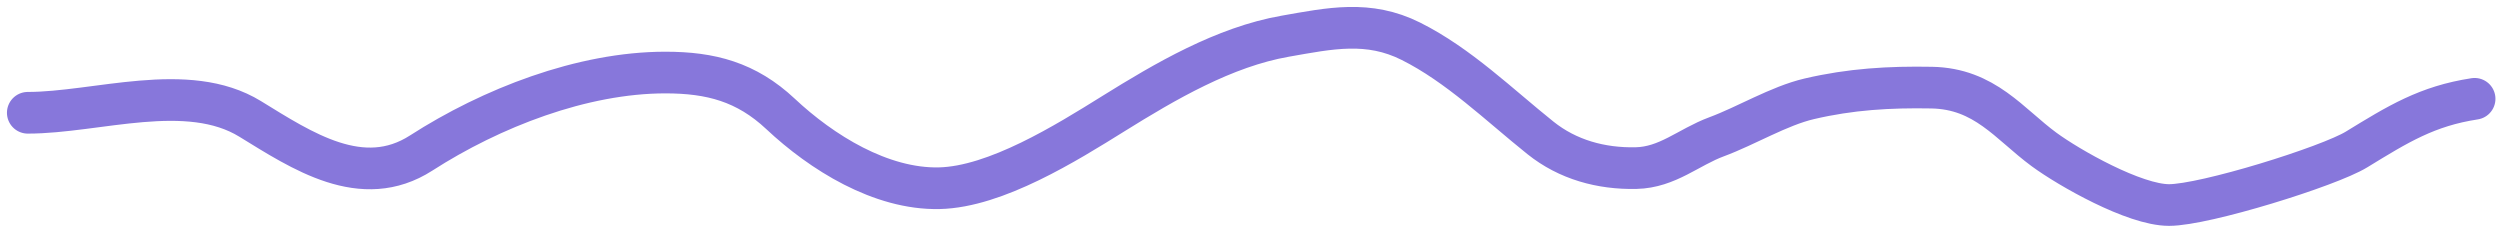 <?xml version="1.0" encoding="UTF-8"?> <svg xmlns="http://www.w3.org/2000/svg" width="180" height="17" viewBox="0 0 180 17" fill="none"> <path d="M2 8.12C6.965 8.12 13.486 5.784 18.014 8.563C21.737 10.847 26.069 13.753 30.326 11.017C35.367 7.776 41.92 5.223 47.908 5.223C51.171 5.223 53.737 5.895 56.197 8.2C59.16 10.979 63.424 13.643 67.624 13.552C71.7 13.463 76.811 10.27 80.137 8.2C83.901 5.857 88.141 3.377 92.529 2.608C95.774 2.038 98.527 1.442 101.582 2.97C105.022 4.69 107.921 7.534 110.917 9.931C112.871 11.494 115.278 12.158 117.797 12.103C120.064 12.054 121.577 10.596 123.591 9.85C125.738 9.055 128.071 7.629 130.27 7.114C133.238 6.419 136.032 6.253 139.081 6.309C142.909 6.38 144.672 8.925 147.172 10.762C148.966 12.08 153.672 14.762 156.172 14.762C158.749 14.762 167.672 11.986 169.672 10.762C172.672 8.925 174.744 7.641 178.172 7.114" stroke="#8777DB" stroke-width="3" stroke-linecap="round"></path> </svg> 